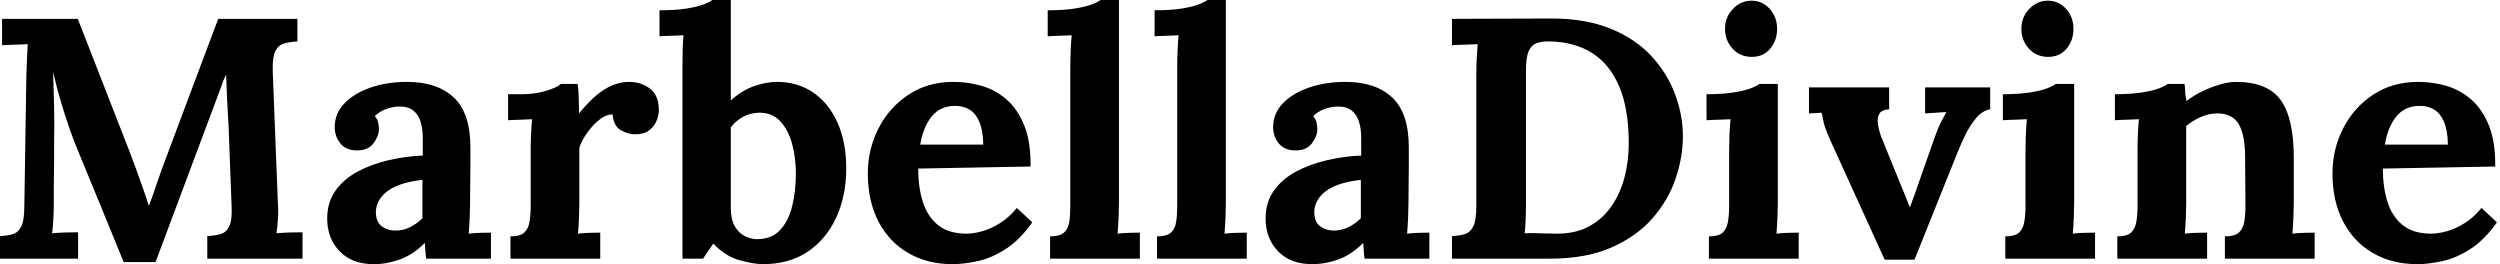 <svg baseProfile="full" height="28" version="1.1" viewBox="0 0 265 28" width="265" xmlns="http://www.w3.org/2000/svg" xmlns:ev="http://www.w3.org/2001/xml-events" xmlns:xlink="http://www.w3.org/1999/xlink"><defs /><g><path d="M14.817 27.782Q13.582 24.768 12.366 21.79Q11.149 18.812 9.914 15.834Q9.624 15.144 9.17 13.891Q8.716 12.638 8.226 11.004Q7.735 9.37 7.336 7.626Q7.409 9.66 7.445 11.458Q7.481 13.256 7.445 14.89Q7.445 15.689 7.445 16.524Q7.445 17.359 7.427 18.176Q7.409 18.994 7.409 19.811Q7.409 20.628 7.409 21.463Q7.409 22.444 7.354 23.351Q7.3 24.259 7.227 24.732Q7.844 24.659 8.734 24.641Q9.624 24.623 9.987 24.623V27.419H1.707V25.022Q2.542 24.986 3.105 24.804Q3.668 24.623 3.977 23.969Q4.285 23.315 4.285 21.863L4.503 7.953Q4.54 6.973 4.576 6.065Q4.612 5.157 4.649 4.685Q4.067 4.721 3.196 4.739Q2.324 4.757 1.925 4.794V1.997H9.951L15.435 16.052Q15.761 16.887 16.161 17.995Q16.56 19.102 16.923 20.137Q17.287 21.173 17.468 21.79H17.505Q17.977 20.519 18.376 19.32Q18.776 18.122 19.211 16.996Q20.628 13.219 22.026 9.479Q23.424 5.738 24.84 1.997H33.23V4.394Q32.431 4.431 31.813 4.612Q31.196 4.794 30.887 5.429Q30.578 6.065 30.615 7.554L31.16 21.463Q31.232 22.444 31.16 23.351Q31.087 24.259 31.014 24.732Q31.632 24.659 32.521 24.641Q33.411 24.623 33.774 24.623V27.419H23.678V25.022Q24.514 24.986 25.113 24.804Q25.712 24.623 26.021 23.969Q26.329 23.315 26.257 21.863L25.966 14.163Q25.966 13.728 25.894 12.656Q25.821 11.585 25.767 10.296Q25.712 9.006 25.676 7.881Q25.567 8.135 25.458 8.371Q25.349 8.607 25.276 8.861L18.195 27.782Z M46.885 27.419Q46.812 26.911 46.794 26.565Q46.776 26.22 46.739 25.748Q45.505 26.983 44.125 27.492Q42.744 28 41.328 28Q39.004 28 37.696 26.62Q36.389 25.24 36.389 23.17Q36.389 21.427 37.279 20.192Q38.169 18.957 39.639 18.176Q41.11 17.396 42.908 16.978Q44.706 16.56 46.521 16.488V14.599Q46.521 13.655 46.285 12.892Q46.049 12.13 45.486 11.694Q44.923 11.258 43.907 11.294Q43.217 11.331 42.563 11.585Q41.909 11.839 41.437 12.311Q41.728 12.638 41.8 13.019Q41.873 13.401 41.873 13.691Q41.873 14.418 41.292 15.198Q40.711 15.979 39.44 15.943Q38.35 15.907 37.769 15.18Q37.188 14.454 37.188 13.473Q37.188 12.021 38.223 10.949Q39.258 9.878 41.001 9.279Q42.744 8.68 44.851 8.68Q48.047 8.68 49.808 10.332Q51.569 11.984 51.569 15.616Q51.569 16.851 51.569 17.722Q51.569 18.594 51.551 19.466Q51.533 20.337 51.533 21.572Q51.533 22.08 51.497 23.006Q51.46 23.933 51.388 24.768Q52.005 24.695 52.695 24.677Q53.385 24.659 53.748 24.659V27.419ZM46.485 19.066Q45.468 19.175 44.56 19.429Q43.652 19.684 42.981 20.119Q42.309 20.555 41.927 21.173Q41.546 21.79 41.546 22.553Q41.582 23.569 42.2 24.005Q42.817 24.441 43.616 24.441Q44.451 24.441 45.178 24.078Q45.904 23.715 46.485 23.134Q46.485 22.77 46.485 22.425Q46.485 22.08 46.485 21.717Q46.485 21.064 46.485 20.392Q46.485 19.72 46.485 19.066Z M55.818 25.058Q56.835 25.058 57.271 24.659Q57.707 24.259 57.834 23.515Q57.961 22.77 57.961 21.826V15.725Q57.961 15.071 57.997 14.254Q58.034 13.437 58.106 12.638Q57.525 12.674 56.744 12.693Q55.964 12.711 55.564 12.747V9.987H57.017Q58.433 9.987 59.613 9.624Q60.794 9.261 61.157 8.898H62.936Q63.009 9.261 63.045 10.259Q63.082 11.258 63.082 12.021Q64.062 10.822 64.934 10.096Q65.805 9.37 66.659 9.025Q67.512 8.68 68.384 8.68Q69.655 8.68 70.599 9.388Q71.543 10.096 71.543 11.694Q71.543 12.239 71.289 12.838Q71.035 13.437 70.49 13.837Q69.946 14.236 69.001 14.236Q68.275 14.236 67.512 13.8Q66.75 13.364 66.641 12.13Q65.914 12.13 65.188 12.729Q64.462 13.328 63.899 14.145Q63.336 14.962 63.118 15.652V21.572Q63.118 22.08 63.082 23.006Q63.045 23.933 62.973 24.768Q63.554 24.695 64.262 24.677Q64.97 24.659 65.333 24.659V27.419H55.818Z M74.049 6.9Q74.049 6.246 74.067 5.393Q74.086 4.54 74.158 3.741Q73.577 3.777 72.796 3.795Q72.016 3.813 71.616 3.85V1.089Q73.323 1.089 74.467 0.908Q75.611 0.726 76.283 0.472Q76.955 0.218 77.209 0.0H79.17V10.641Q80.405 9.551 81.676 9.115Q82.947 8.68 84.073 8.68Q86.252 8.68 87.904 9.805Q89.556 10.931 90.482 13.001Q91.409 15.071 91.409 17.868Q91.409 20.773 90.337 23.079Q89.266 25.385 87.305 26.693Q85.344 28 82.584 28Q81.603 28 80.096 27.582Q78.589 27.165 77.318 25.821L76.228 27.419H74.049ZM79.17 21.971Q79.17 23.206 79.569 23.933Q79.969 24.659 80.586 24.986Q81.204 25.313 81.821 25.349Q83.455 25.385 84.381 24.405Q85.307 23.424 85.689 21.808Q86.07 20.192 86.07 18.412Q86.07 16.742 85.671 15.253Q85.271 13.764 84.399 12.838Q83.528 11.912 82.112 11.948Q81.204 11.984 80.441 12.402Q79.678 12.82 79.17 13.51Z M102.667 28Q100.016 28 97.982 26.82Q95.948 25.639 94.822 23.479Q93.696 21.318 93.696 18.376Q93.696 15.834 94.822 13.619Q95.948 11.403 98 10.042Q100.052 8.68 102.776 8.68Q104.301 8.68 105.754 9.097Q107.206 9.515 108.387 10.532Q109.567 11.549 110.275 13.292Q110.983 15.035 110.947 17.65L99.035 17.868Q99.035 19.829 99.525 21.39Q100.016 22.952 101.141 23.86Q102.267 24.768 104.156 24.768Q104.882 24.768 105.808 24.514Q106.734 24.259 107.696 23.66Q108.659 23.061 109.494 22.044L111.128 23.569Q109.821 25.422 108.332 26.384Q106.843 27.346 105.372 27.673Q103.901 28 102.667 28ZM99.253 15.326H105.935Q105.899 13.8 105.518 12.911Q105.136 12.021 104.482 11.621Q103.829 11.222 102.957 11.222Q101.359 11.222 100.451 12.366Q99.543 13.51 99.253 15.326Z M113.017 25.058Q114.034 25.058 114.488 24.659Q114.942 24.259 115.051 23.515Q115.16 22.77 115.16 21.826V6.9Q115.16 6.246 115.196 5.393Q115.232 4.54 115.305 3.741Q114.724 3.777 113.943 3.795Q113.162 3.813 112.763 3.85V1.089Q114.47 1.089 115.613 0.908Q116.757 0.726 117.429 0.472Q118.101 0.218 118.355 0.0H120.316V21.572Q120.316 22.08 120.28 23.006Q120.244 23.933 120.171 24.768Q120.789 24.695 121.479 24.677Q122.169 24.659 122.532 24.659V27.419H113.017Z M124.348 25.058Q125.364 25.058 125.818 24.659Q126.272 24.259 126.381 23.515Q126.49 22.77 126.49 21.826V6.9Q126.49 6.246 126.527 5.393Q126.563 4.54 126.636 3.741Q126.054 3.777 125.274 3.795Q124.493 3.813 124.093 3.85V1.089Q125.8 1.089 126.944 0.908Q128.088 0.726 128.76 0.472Q129.432 0.218 129.686 0.0H131.647V21.572Q131.647 22.08 131.611 23.006Q131.575 23.933 131.502 24.768Q132.119 24.695 132.809 24.677Q133.499 24.659 133.863 24.659V27.419H124.348Z M146.355 27.419Q146.283 26.911 146.265 26.565Q146.246 26.22 146.21 25.748Q144.975 26.983 143.595 27.492Q142.215 28 140.799 28Q138.475 28 137.167 26.62Q135.86 25.24 135.86 23.17Q135.86 21.427 136.75 20.192Q137.639 18.957 139.11 18.176Q140.581 17.396 142.379 16.978Q144.176 16.56 145.992 16.488V14.599Q145.992 13.655 145.756 12.892Q145.52 12.13 144.957 11.694Q144.394 11.258 143.377 11.294Q142.687 11.331 142.034 11.585Q141.38 11.839 140.908 12.311Q141.198 12.638 141.271 13.019Q141.344 13.401 141.344 13.691Q141.344 14.418 140.763 15.198Q140.182 15.979 138.911 15.943Q137.821 15.907 137.24 15.18Q136.659 14.454 136.659 13.473Q136.659 12.021 137.694 10.949Q138.729 9.878 140.472 9.279Q142.215 8.68 144.322 8.68Q147.518 8.68 149.279 10.332Q151.04 11.984 151.04 15.616Q151.04 16.851 151.04 17.722Q151.04 18.594 151.022 19.466Q151.004 20.337 151.004 21.572Q151.004 22.08 150.968 23.006Q150.931 23.933 150.859 24.768Q151.476 24.695 152.166 24.677Q152.856 24.659 153.219 24.659V27.419ZM145.956 19.066Q144.939 19.175 144.031 19.429Q143.123 19.684 142.451 20.119Q141.78 20.555 141.398 21.173Q141.017 21.79 141.017 22.553Q141.053 23.569 141.671 24.005Q142.288 24.441 143.087 24.441Q143.922 24.441 144.649 24.078Q145.375 23.715 145.956 23.134Q145.956 22.77 145.956 22.425Q145.956 22.08 145.956 21.717Q145.956 21.064 145.956 20.392Q145.956 19.72 145.956 19.066Z M155.616 25.022Q156.451 24.986 157.014 24.804Q157.577 24.623 157.886 23.969Q158.195 23.315 158.195 21.863V7.953Q158.195 6.973 158.249 6.065Q158.304 5.157 158.34 4.685Q157.759 4.721 156.887 4.739Q156.016 4.757 155.616 4.794V1.997L166.184 1.961Q169.78 1.961 172.412 3.032Q175.045 4.104 176.734 5.92Q178.423 7.735 179.258 9.969Q180.093 12.202 180.093 14.454Q180.093 16.669 179.313 18.957Q178.532 21.245 176.861 23.152Q175.191 25.058 172.503 26.239Q169.816 27.419 166.003 27.419H155.616ZM163.46 21.463Q163.46 22.444 163.424 23.351Q163.388 24.259 163.315 24.732Q163.678 24.695 164.314 24.713Q164.949 24.732 165.639 24.75Q166.329 24.768 166.765 24.768Q168.763 24.768 170.197 23.969Q171.632 23.17 172.558 21.808Q173.484 20.446 173.92 18.739Q174.355 17.032 174.355 15.217Q174.355 11.512 173.339 9.152Q172.322 6.791 170.488 5.629Q168.654 4.467 166.112 4.394Q165.24 4.358 164.641 4.558Q164.042 4.757 163.751 5.411Q163.46 6.065 163.46 7.481Z M182.853 25.058Q183.87 25.058 184.306 24.659Q184.742 24.259 184.869 23.515Q184.996 22.77 184.996 21.826V15.798Q184.996 15.144 185.032 14.291Q185.069 13.437 185.141 12.638Q184.56 12.674 183.78 12.693Q182.999 12.711 182.599 12.747V9.987Q184.27 9.987 185.432 9.805Q186.594 9.624 187.266 9.37Q187.938 9.115 188.192 8.898H190.153V21.572Q190.153 22.08 190.117 23.006Q190.08 23.933 190.008 24.768Q190.589 24.695 191.297 24.677Q192.005 24.659 192.368 24.659V27.419H182.853ZM187.393 6.029Q186.158 6.029 185.359 5.157Q184.56 4.285 184.56 3.051Q184.56 1.816 185.396 0.944Q186.231 0.073 187.357 0.073Q188.519 0.073 189.3 0.944Q190.08 1.816 190.08 3.051Q190.08 4.285 189.354 5.157Q188.628 6.029 187.393 6.029Z M201.484 27.528 195.746 14.926Q195.346 14.018 195.183 13.546Q195.019 13.074 194.965 12.729Q194.911 12.384 194.802 11.948L193.458 12.021V9.261H201.956V11.585Q201.193 11.621 200.939 12.021Q200.685 12.42 200.757 13.056Q200.83 13.691 201.084 14.418L202.973 19.066Q203.263 19.756 203.554 20.482Q203.844 21.209 204.135 21.935H204.171Q204.462 21.173 204.734 20.41Q205.006 19.647 205.261 18.885L206.822 14.454Q207.149 13.546 207.422 13.001Q207.694 12.457 208.021 11.875L205.769 12.021V9.261H212.669V11.585Q211.834 11.73 211.18 12.511Q210.527 13.292 210.054 14.254Q209.582 15.217 209.292 15.943L204.643 27.528Z M214.267 25.058Q215.284 25.058 215.72 24.659Q216.156 24.259 216.283 23.515Q216.41 22.77 216.41 21.826V15.798Q216.41 15.144 216.446 14.291Q216.482 13.437 216.555 12.638Q215.974 12.674 215.193 12.693Q214.412 12.711 214.013 12.747V9.987Q215.684 9.987 216.846 9.805Q218.008 9.624 218.68 9.37Q219.351 9.115 219.606 8.898H221.567V21.572Q221.567 22.08 221.53 23.006Q221.494 23.933 221.422 24.768Q222.003 24.695 222.711 24.677Q223.419 24.659 223.782 24.659V27.419H214.267ZM218.807 6.029Q217.572 6.029 216.773 5.157Q215.974 4.285 215.974 3.051Q215.974 1.816 216.809 0.944Q217.645 0.073 218.77 0.073Q219.933 0.073 220.713 0.944Q221.494 1.816 221.494 3.051Q221.494 4.285 220.768 5.157Q220.042 6.029 218.807 6.029Z M226.143 27.419V25.058Q227.16 25.058 227.595 24.659Q228.031 24.259 228.158 23.515Q228.285 22.77 228.285 21.826V15.725Q228.285 15.071 228.322 14.254Q228.358 13.437 228.431 12.638Q227.85 12.674 227.069 12.693Q226.288 12.711 225.888 12.747V9.987Q227.559 9.987 228.721 9.805Q229.883 9.624 230.555 9.37Q231.227 9.115 231.481 8.898H233.261Q233.333 9.37 233.333 9.588Q233.333 9.805 233.351 10.005Q233.37 10.205 233.479 10.713Q234.205 10.132 235.149 9.678Q236.093 9.224 237.038 8.952Q237.982 8.68 238.708 8.68Q242.049 8.68 243.447 10.586Q244.846 12.493 244.846 16.706V21.572Q244.846 22.08 244.809 23.006Q244.773 23.933 244.7 24.768Q245.318 24.695 246.008 24.677Q246.698 24.659 247.061 24.659V27.419H237.546V25.058Q238.563 25.058 239.017 24.659Q239.471 24.259 239.598 23.515Q239.725 22.77 239.725 21.826L239.689 16.669Q239.689 14.309 239.017 13.165Q238.345 12.021 236.747 12.021Q235.839 12.021 234.949 12.42Q234.06 12.82 233.442 13.364Q233.442 13.873 233.442 14.399Q233.442 14.926 233.442 15.435V21.572Q233.442 22.08 233.406 23.006Q233.37 23.933 233.297 24.768Q233.878 24.695 234.586 24.677Q235.294 24.659 235.658 24.659V27.419Z M257.92 28Q255.268 28 253.235 26.82Q251.201 25.639 250.075 23.479Q248.949 21.318 248.949 18.376Q248.949 15.834 250.075 13.619Q251.201 11.403 253.253 10.042Q255.305 8.68 258.029 8.68Q259.554 8.68 261.006 9.097Q262.459 9.515 263.639 10.532Q264.82 11.549 265.528 13.292Q266.236 15.035 266.2 17.65L254.288 17.868Q254.288 19.829 254.778 21.39Q255.268 22.952 256.394 23.86Q257.52 24.768 259.409 24.768Q260.135 24.768 261.061 24.514Q261.987 24.259 262.949 23.66Q263.912 23.061 264.747 22.044L266.381 23.569Q265.074 25.422 263.585 26.384Q262.096 27.346 260.625 27.673Q259.154 28 257.92 28ZM254.506 15.326H261.188Q261.152 13.8 260.77 12.911Q260.389 12.021 259.735 11.621Q259.082 11.222 258.21 11.222Q256.612 11.222 255.704 12.366Q254.796 13.51 254.506 15.326Z " fill="rgb(0,0,0)" transform="translate(-1.707, 0)" /></g></svg>